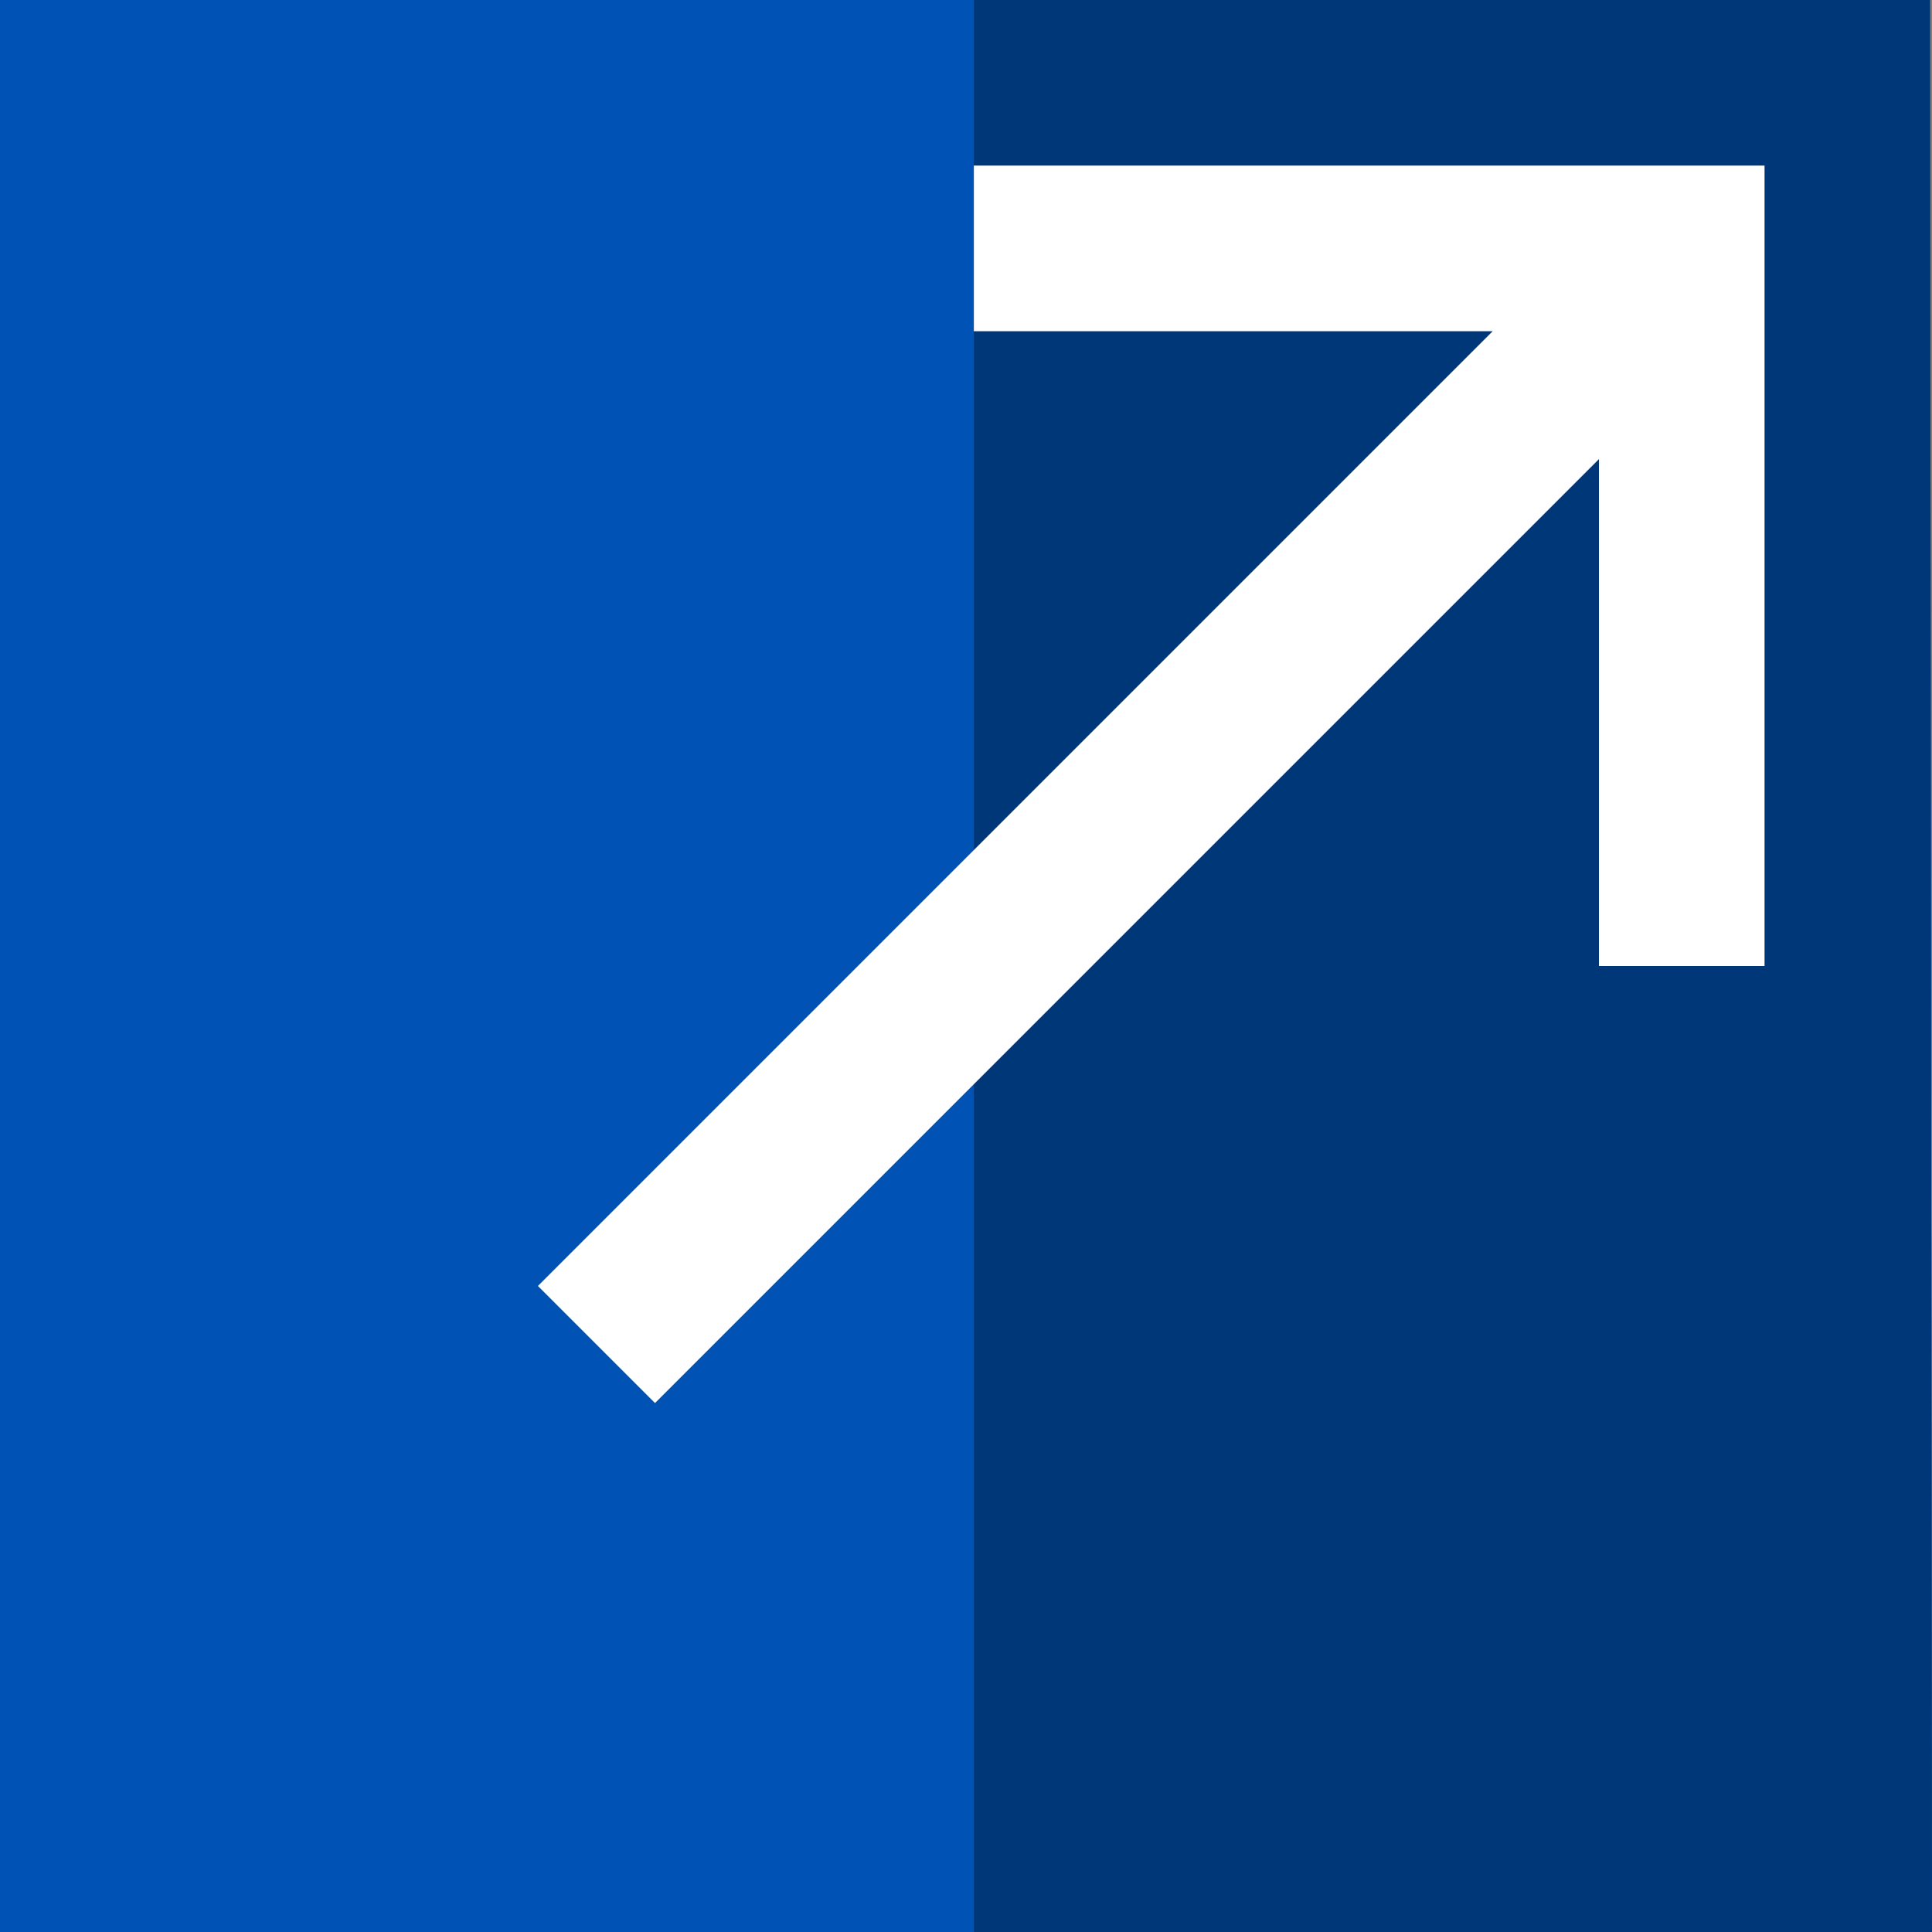 <?xml version="1.0" encoding="iso-8859-1"?>
<!-- Uploaded to: SVG Repo, www.svgrepo.com, Generator: SVG Repo Mixer Tools -->
<svg height="800px" width="800px" version="1.1" id="Layer_1" xmlns="http://www.w3.org/2000/svg" xmlns:xlink="http://www.w3.org/1999/xlink" 
	 viewBox="0 0 512 512" xml:space="preserve">
<rect x="0" y="0" width="512" height="512" fill="#808080" stroke="none"/>
<polygon style="fill:#0052B4;" points="511.462,0 0,0 0,512 512,512 "/>
<polygon style="fill:#003778;" points="511.462,0 258.079,0 258.079,512 512,512 "/>
<polygon style="fill:#FFFFFF;" points="258.079,87.771 395.573,87.771 142.55,340.794 173.581,371.826 423.737,121.67 423.737,256 
	467.623,256 467.623,43.886 258.079,43.886 "/>
</svg>